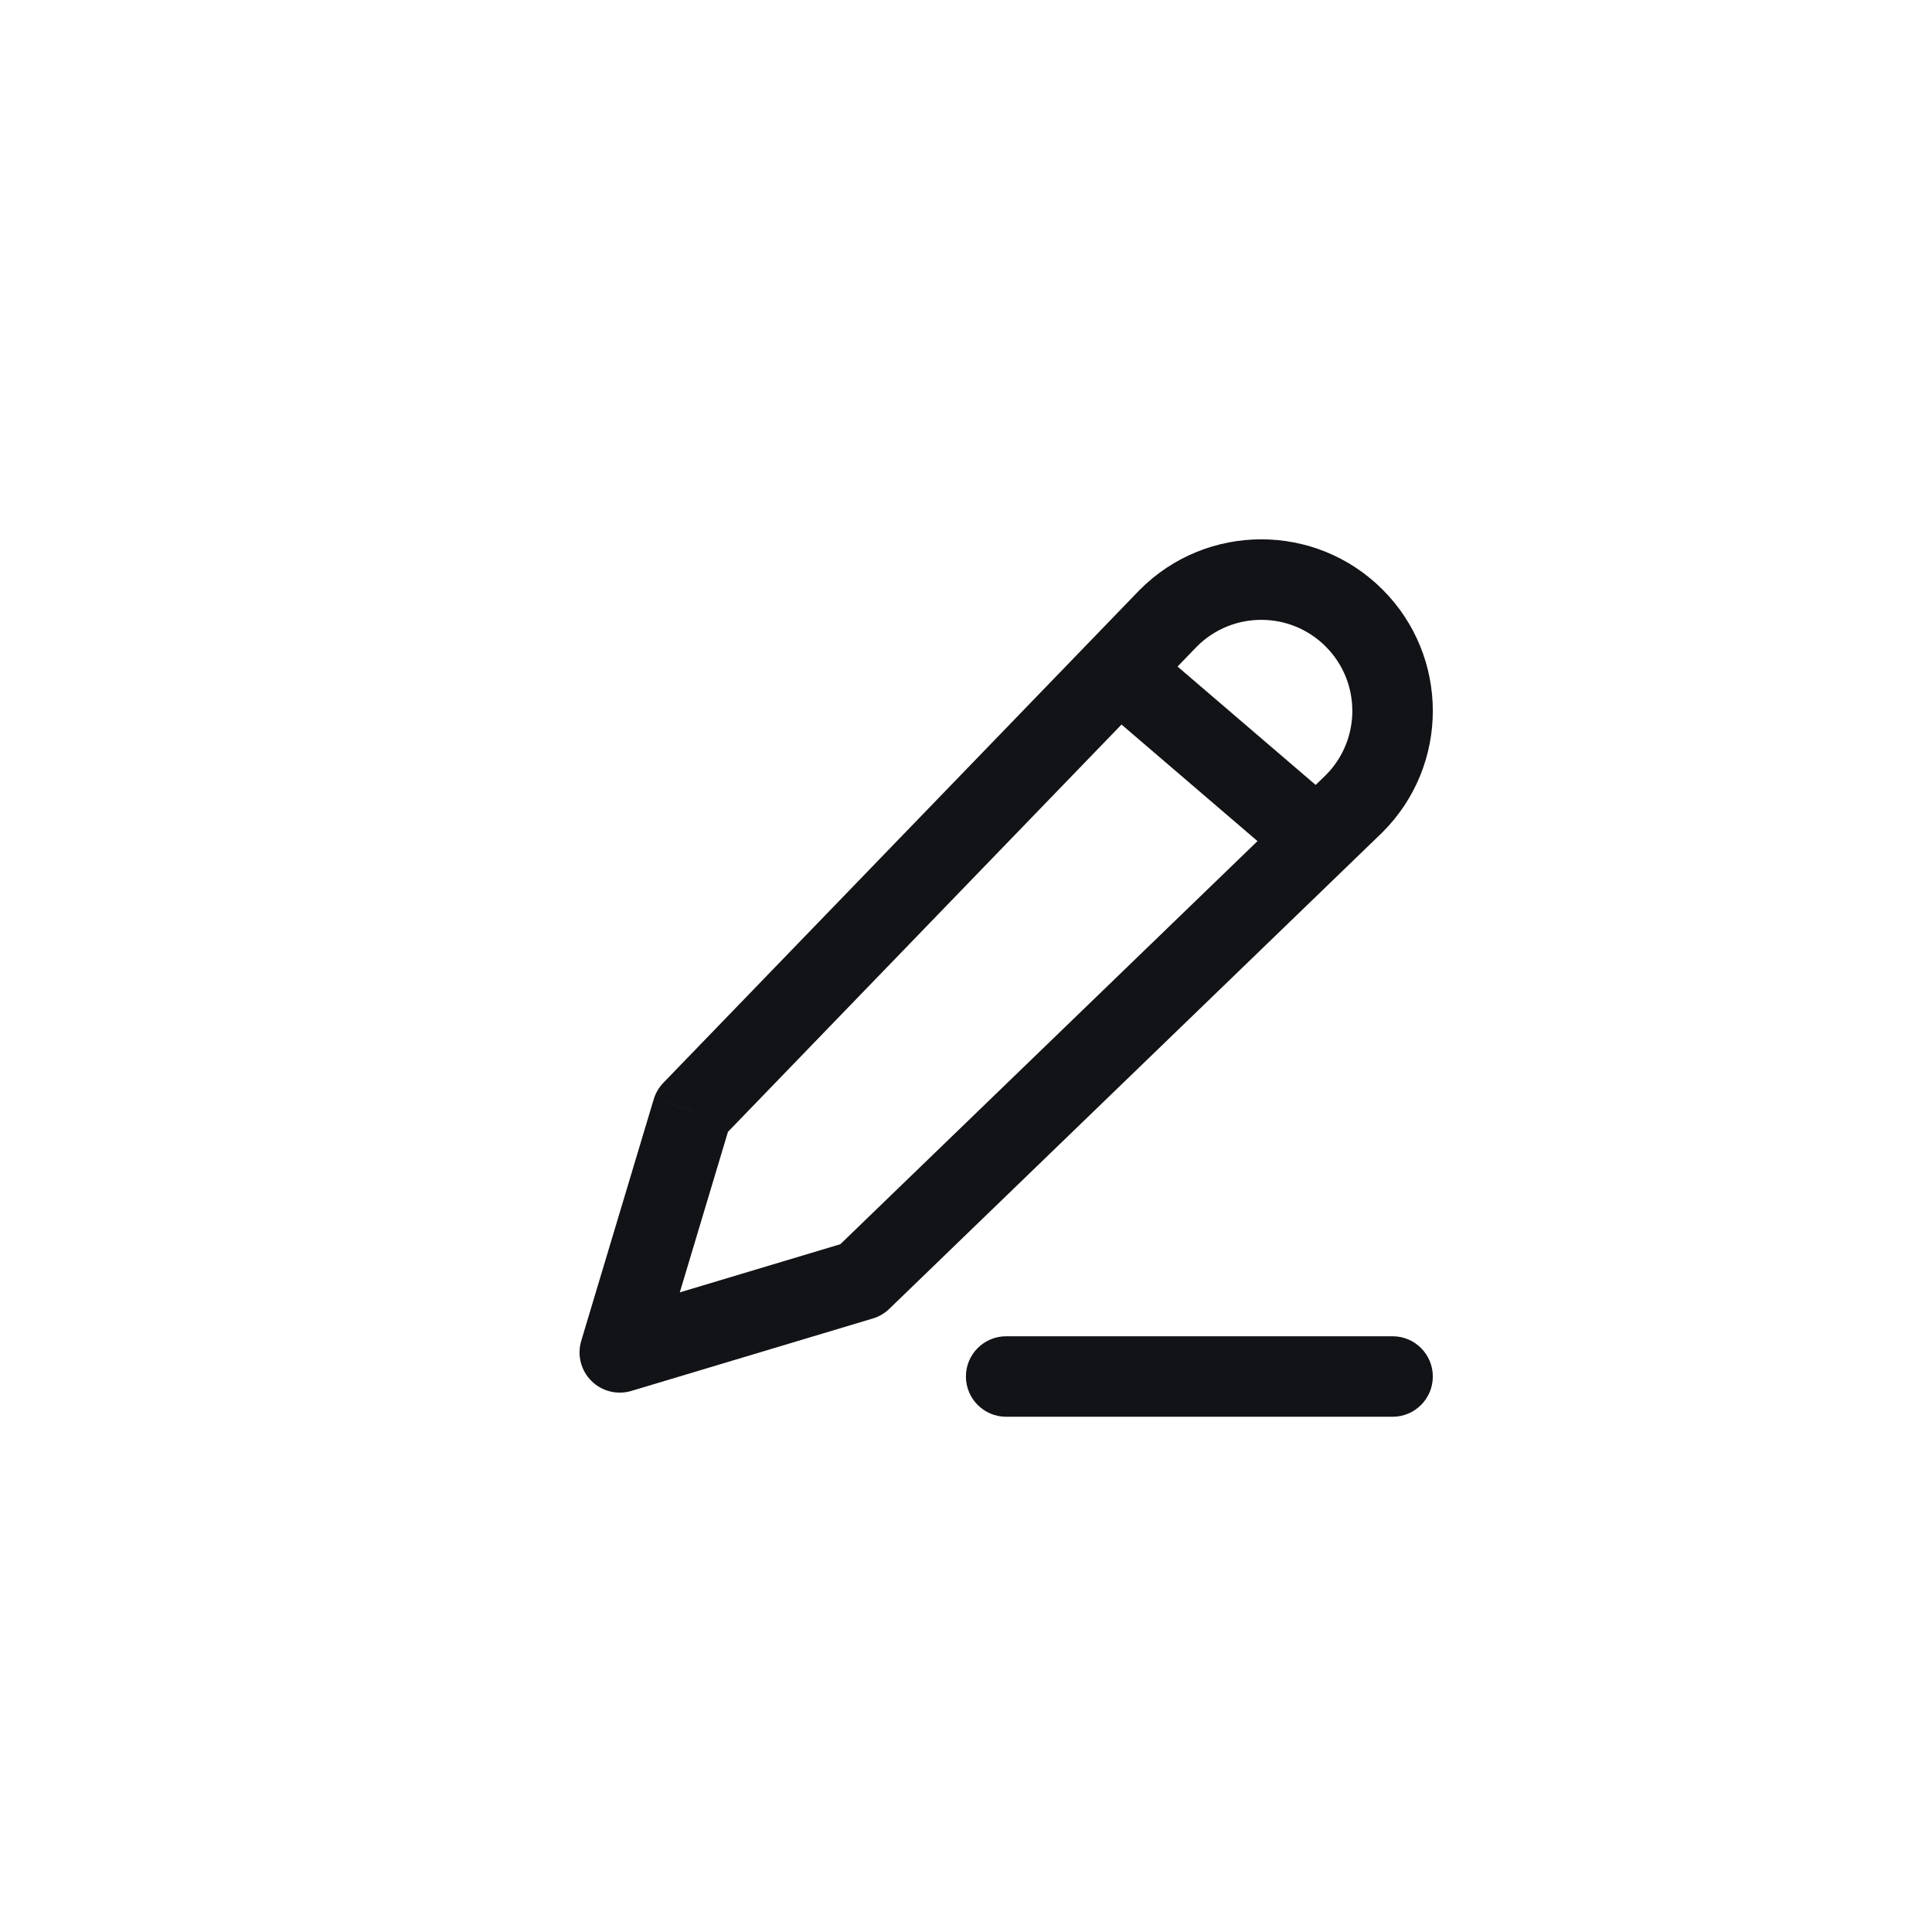 <svg width="48" height="48" viewBox="0 0 48 48" fill="none" xmlns="http://www.w3.org/2000/svg">
<rect width="48" height="48" fill="white"/>
<path d="M17.198 27.599L16.479 26.904C16.368 27.019 16.287 27.159 16.241 27.312L17.198 27.599ZM29.03 15.355L28.323 14.648C28.319 14.652 28.315 14.656 28.311 14.66L29.03 15.355ZM33.643 19.968L34.338 20.687C34.342 20.683 34.346 20.679 34.35 20.675L33.643 19.968ZM21.398 31.799L21.686 32.757C21.839 32.711 21.979 32.63 22.093 32.519L21.398 31.799ZM15.398 33.599L14.441 33.312C14.335 33.664 14.431 34.046 14.691 34.306C14.951 34.567 15.333 34.663 15.686 34.557L15.398 33.599ZM33.643 15.355L34.35 14.648L34.35 14.648L33.643 15.355ZM24.998 33.199C24.446 33.199 23.998 33.647 23.998 34.199C23.998 34.752 24.446 35.199 24.998 35.199V33.199ZM34.598 35.199C35.151 35.199 35.598 34.752 35.598 34.199C35.598 33.647 35.151 33.199 34.598 33.199V35.199ZM28.649 16.04C28.23 15.681 27.599 15.729 27.239 16.149C26.88 16.568 26.928 17.199 27.348 17.559L28.649 16.04ZM31.548 21.159C31.967 21.518 32.598 21.47 32.958 21.05C33.317 20.631 33.269 20 32.849 19.64L31.548 21.159ZM17.918 28.294L29.749 16.05L28.311 14.66L16.479 26.904L17.918 28.294ZM32.948 19.249L20.704 31.08L22.093 32.519L34.338 20.687L32.948 19.249ZM21.111 30.842L15.111 32.642L15.686 34.557L21.686 32.757L21.111 30.842ZM16.356 33.887L18.156 27.887L16.241 27.312L14.441 33.312L16.356 33.887ZM34.35 20.675C36.014 19.011 36.014 16.312 34.35 14.648L32.936 16.062C33.819 16.945 33.819 18.378 32.936 19.261L34.35 20.675ZM29.737 16.062C30.62 15.179 32.053 15.179 32.936 16.062L34.35 14.648C32.686 12.983 29.987 12.983 28.323 14.648L29.737 16.062ZM24.998 35.199H34.598V33.199H24.998V35.199ZM27.348 17.559L31.548 21.159L32.849 19.64L28.649 16.04L27.348 17.559Z" fill="#121316"/>
</svg>
